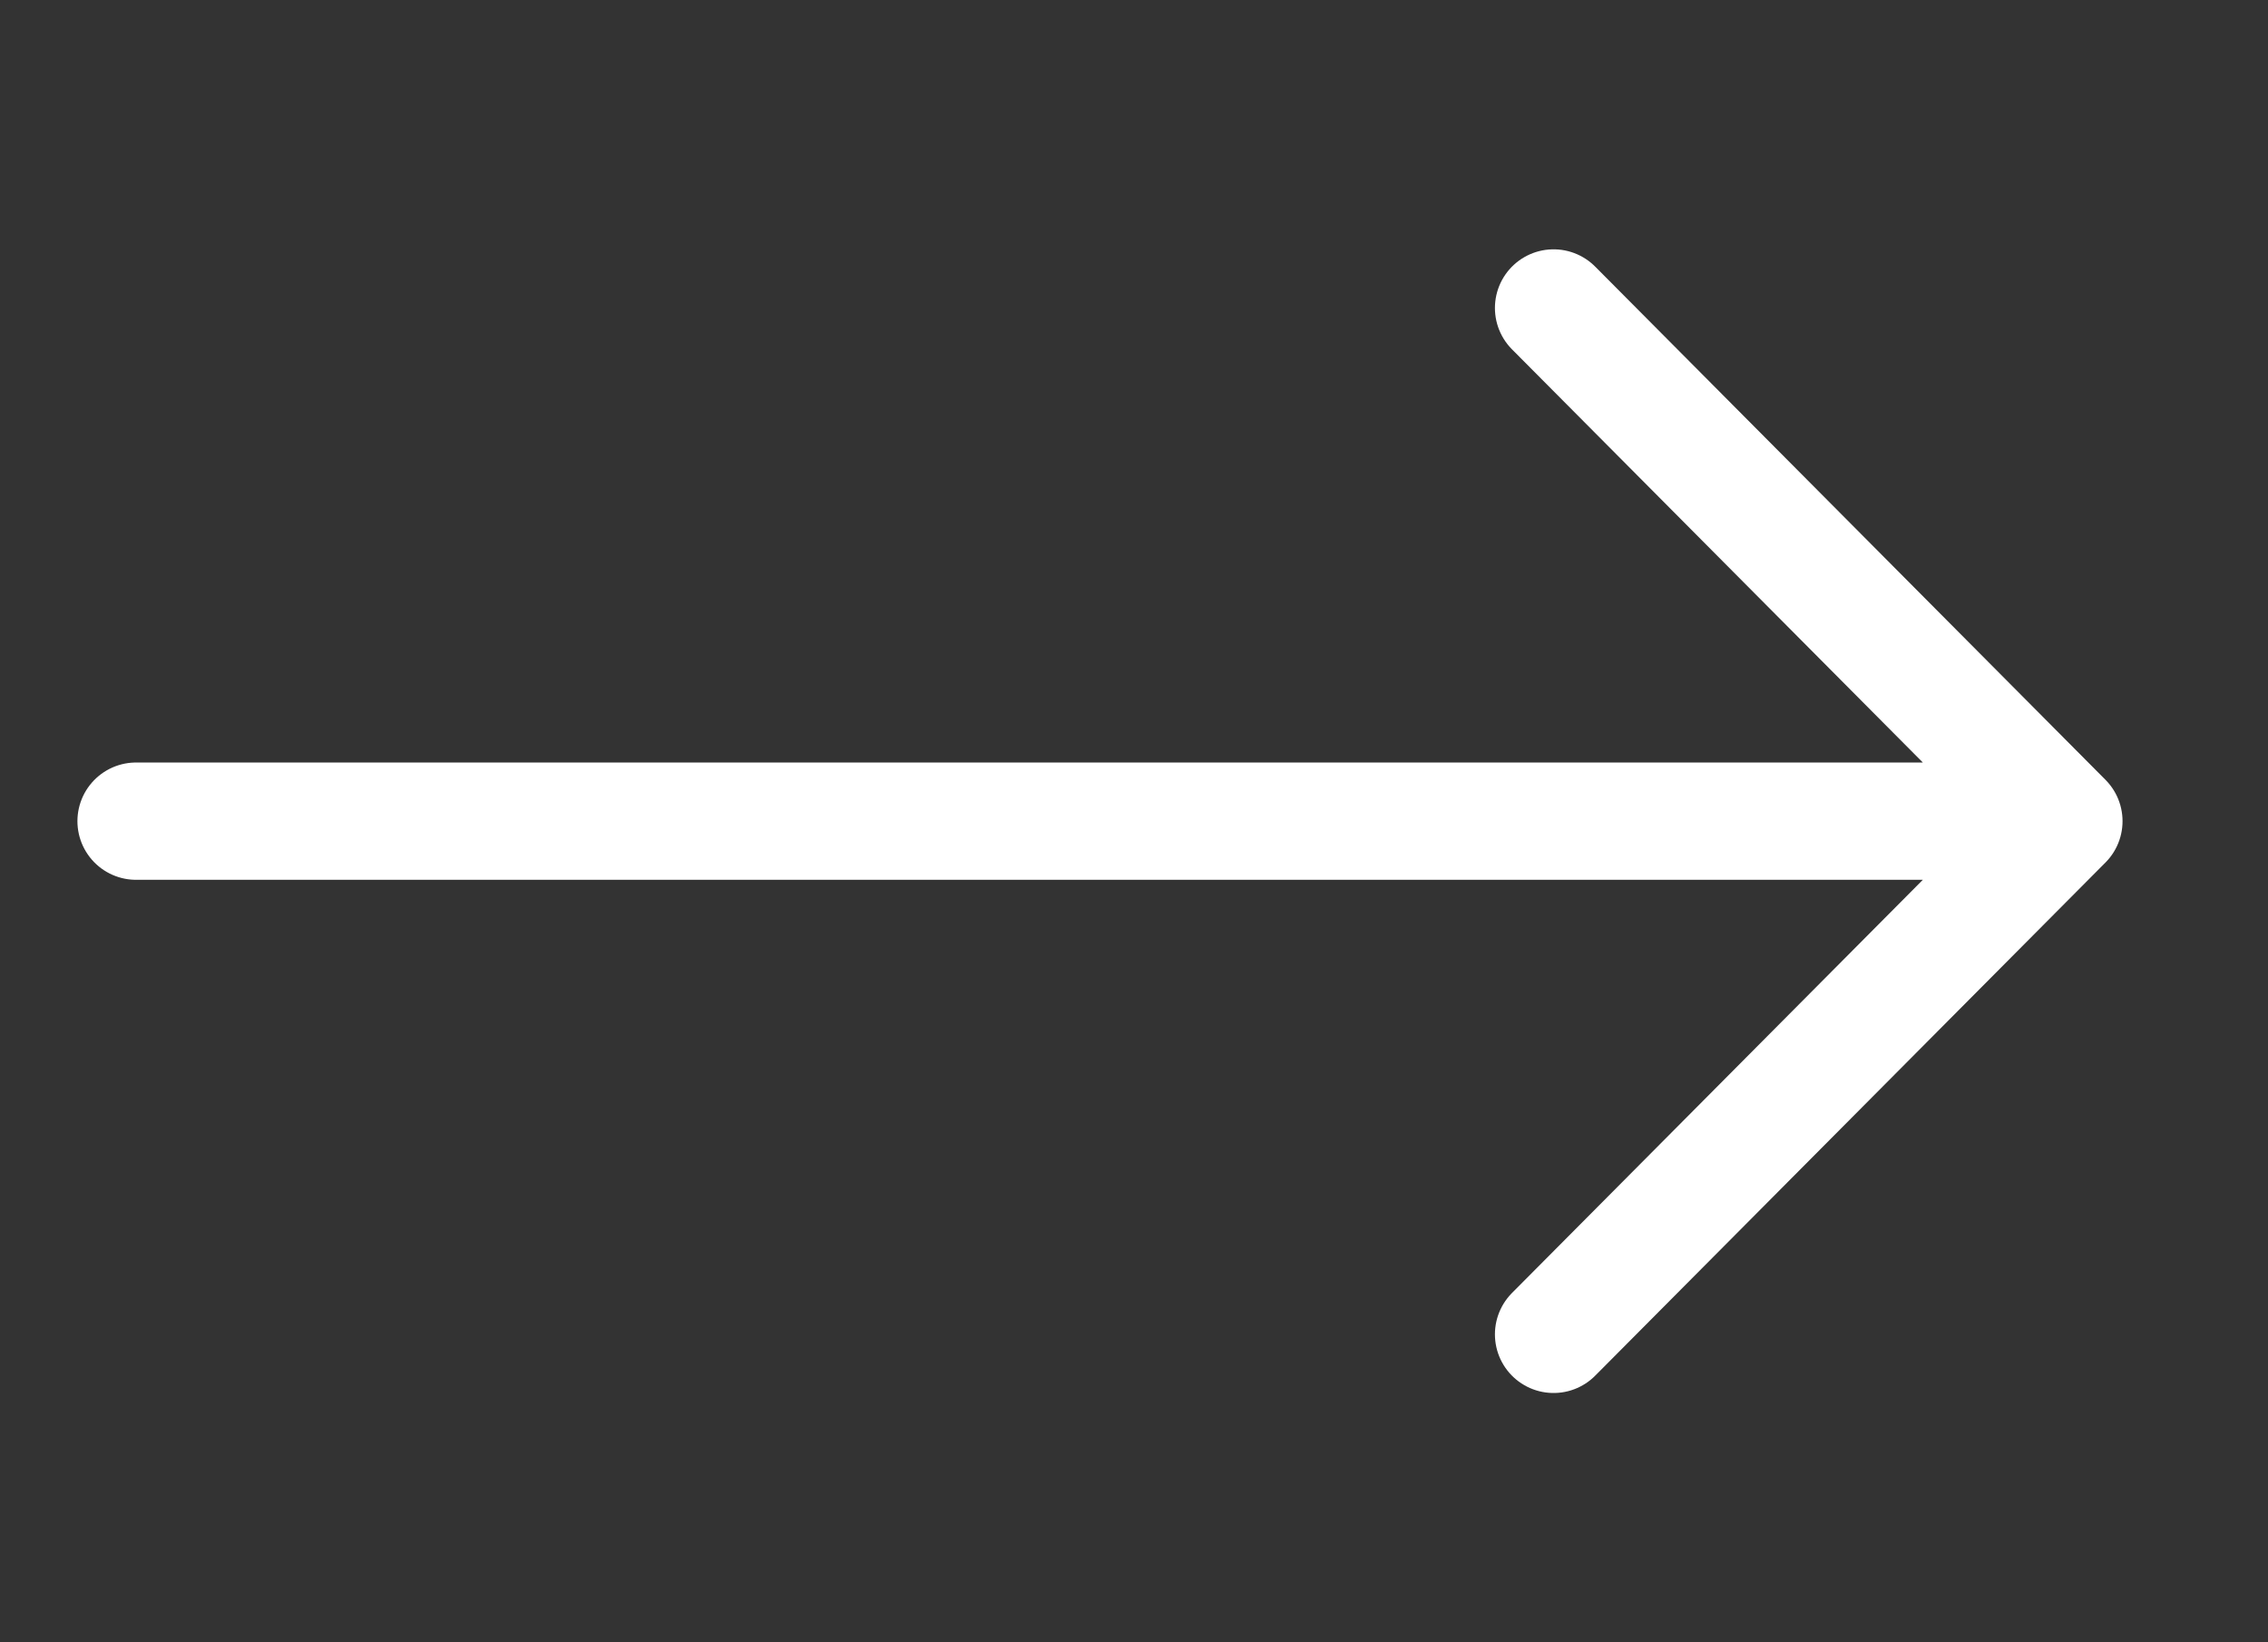 <svg width="29" height="21" viewBox="0 0 29 21" fill="none" xmlns="http://www.w3.org/2000/svg">
<rect x="0" y="0" width="29" height="21" fill="#333333" stroke="none"/>
<path d="M19.865 3.938L26.39 10.5M26.39 10.5L19.865 17.062M26.39 10.5H1.74" stroke="white" stroke-width="1.5" stroke-linecap="round" stroke-linejoin="round"/>
</svg>
